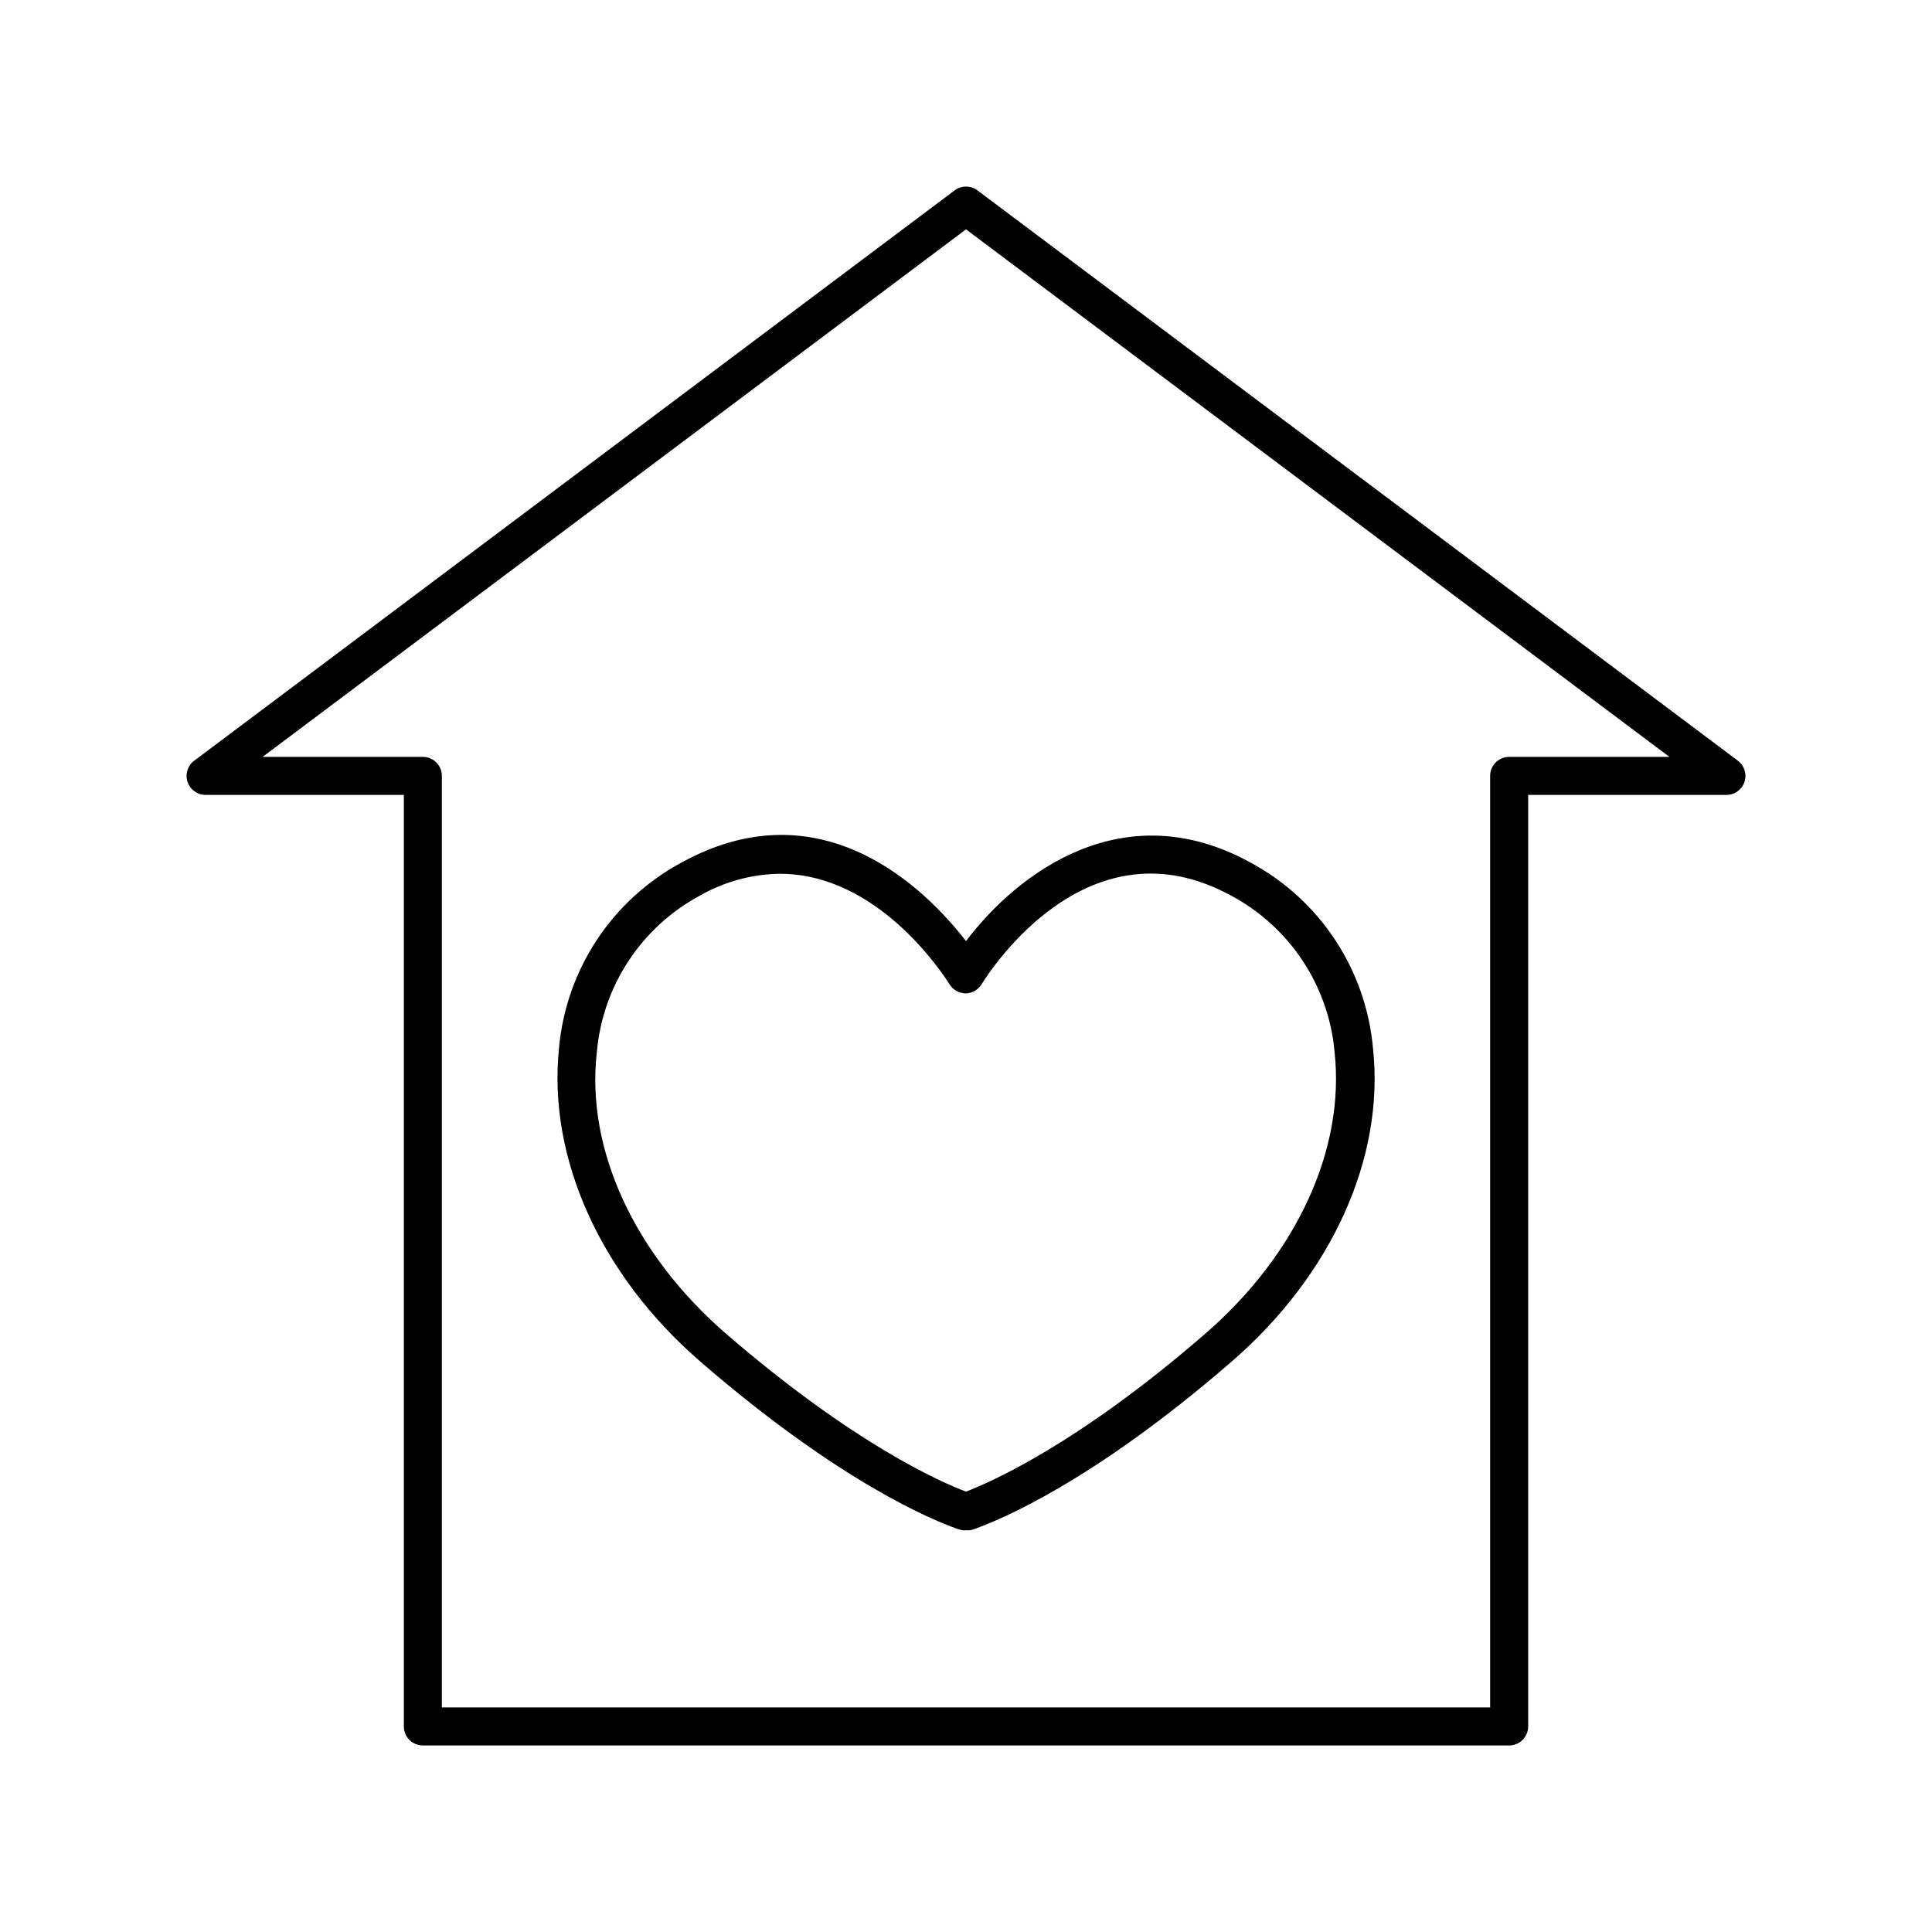 <?xml version="1.0" encoding="UTF-8"?>
<!-- Uploaded to: ICON Repo, www.svgrepo.com, Generator: ICON Repo Mixer Tools -->
<svg fill="#000000" width="800px" height="800px" version="1.1" viewBox="144 144 512 512" xmlns="http://www.w3.org/2000/svg">
 <g>
  <path d="m198.48 354.66h52.547v246.87c0 1.336 0.531 2.617 1.473 3.562 0.945 0.945 2.227 1.473 3.562 1.473h287.88c1.336 0 2.617-0.527 3.562-1.473 0.945-0.945 1.477-2.227 1.477-3.562v-246.87h52.547c2.168 0 4.094-1.387 4.777-3.445 0.688-2.059-0.02-4.324-1.754-5.625l-201.52-151.14-0.004 0.004c-1.789-1.344-4.254-1.344-6.043 0l-201.52 151.14v-0.004c-1.734 1.301-2.445 3.566-1.758 5.625 0.688 2.059 2.609 3.445 4.781 3.445zm201.52-149.88 186.41 139.8h-42.469c-2.781 0-5.039 2.258-5.039 5.039v246.87h-277.8v-246.87c0-1.336-0.531-2.617-1.477-3.562-0.941-0.945-2.227-1.477-3.562-1.477h-42.469z"/>
  <path d="m329.72 504.94c36.777 31.84 61.414 41.918 68.016 44.234l1.258 0.352c0.332 0.055 0.672 0.055 1.008 0 0.348 0.051 0.707 0.051 1.055 0 0.383-0.047 0.758-0.148 1.109-0.301 6.699-2.367 31.336-12.445 68.113-44.285 26.652-23.023 40.707-54.109 37.586-83.078-1.848-20.914-14.125-39.484-32.645-49.371-33.203-18.141-61.113 2.316-75.219 20.906-10.48-13.551-37.988-41.262-75.219-20.906-18.523 9.887-30.801 28.457-32.648 49.371-2.973 28.969 10.934 60.055 37.586 83.078zm-27.559-82.02c1.5-17.578 11.77-33.207 27.305-41.562 6.465-3.703 13.762-5.699 21.211-5.797 25.645 0 42.672 25.695 44.988 29.32v0.004c0.914 1.461 2.512 2.352 4.234 2.367 1.73-0.023 3.332-0.938 4.231-2.418 2.82-4.535 28.719-43.934 66.148-23.477h0.004c15.574 8.328 25.883 23.965 27.406 41.562 2.769 25.695-10.078 53.504-34.16 74.414-33.855 29.422-57.129 39.496-63.527 41.965-6.551-2.469-29.773-12.594-63.73-41.969-24.086-20.906-37.031-48.715-34.109-74.41z"/>
 </g>
</svg>